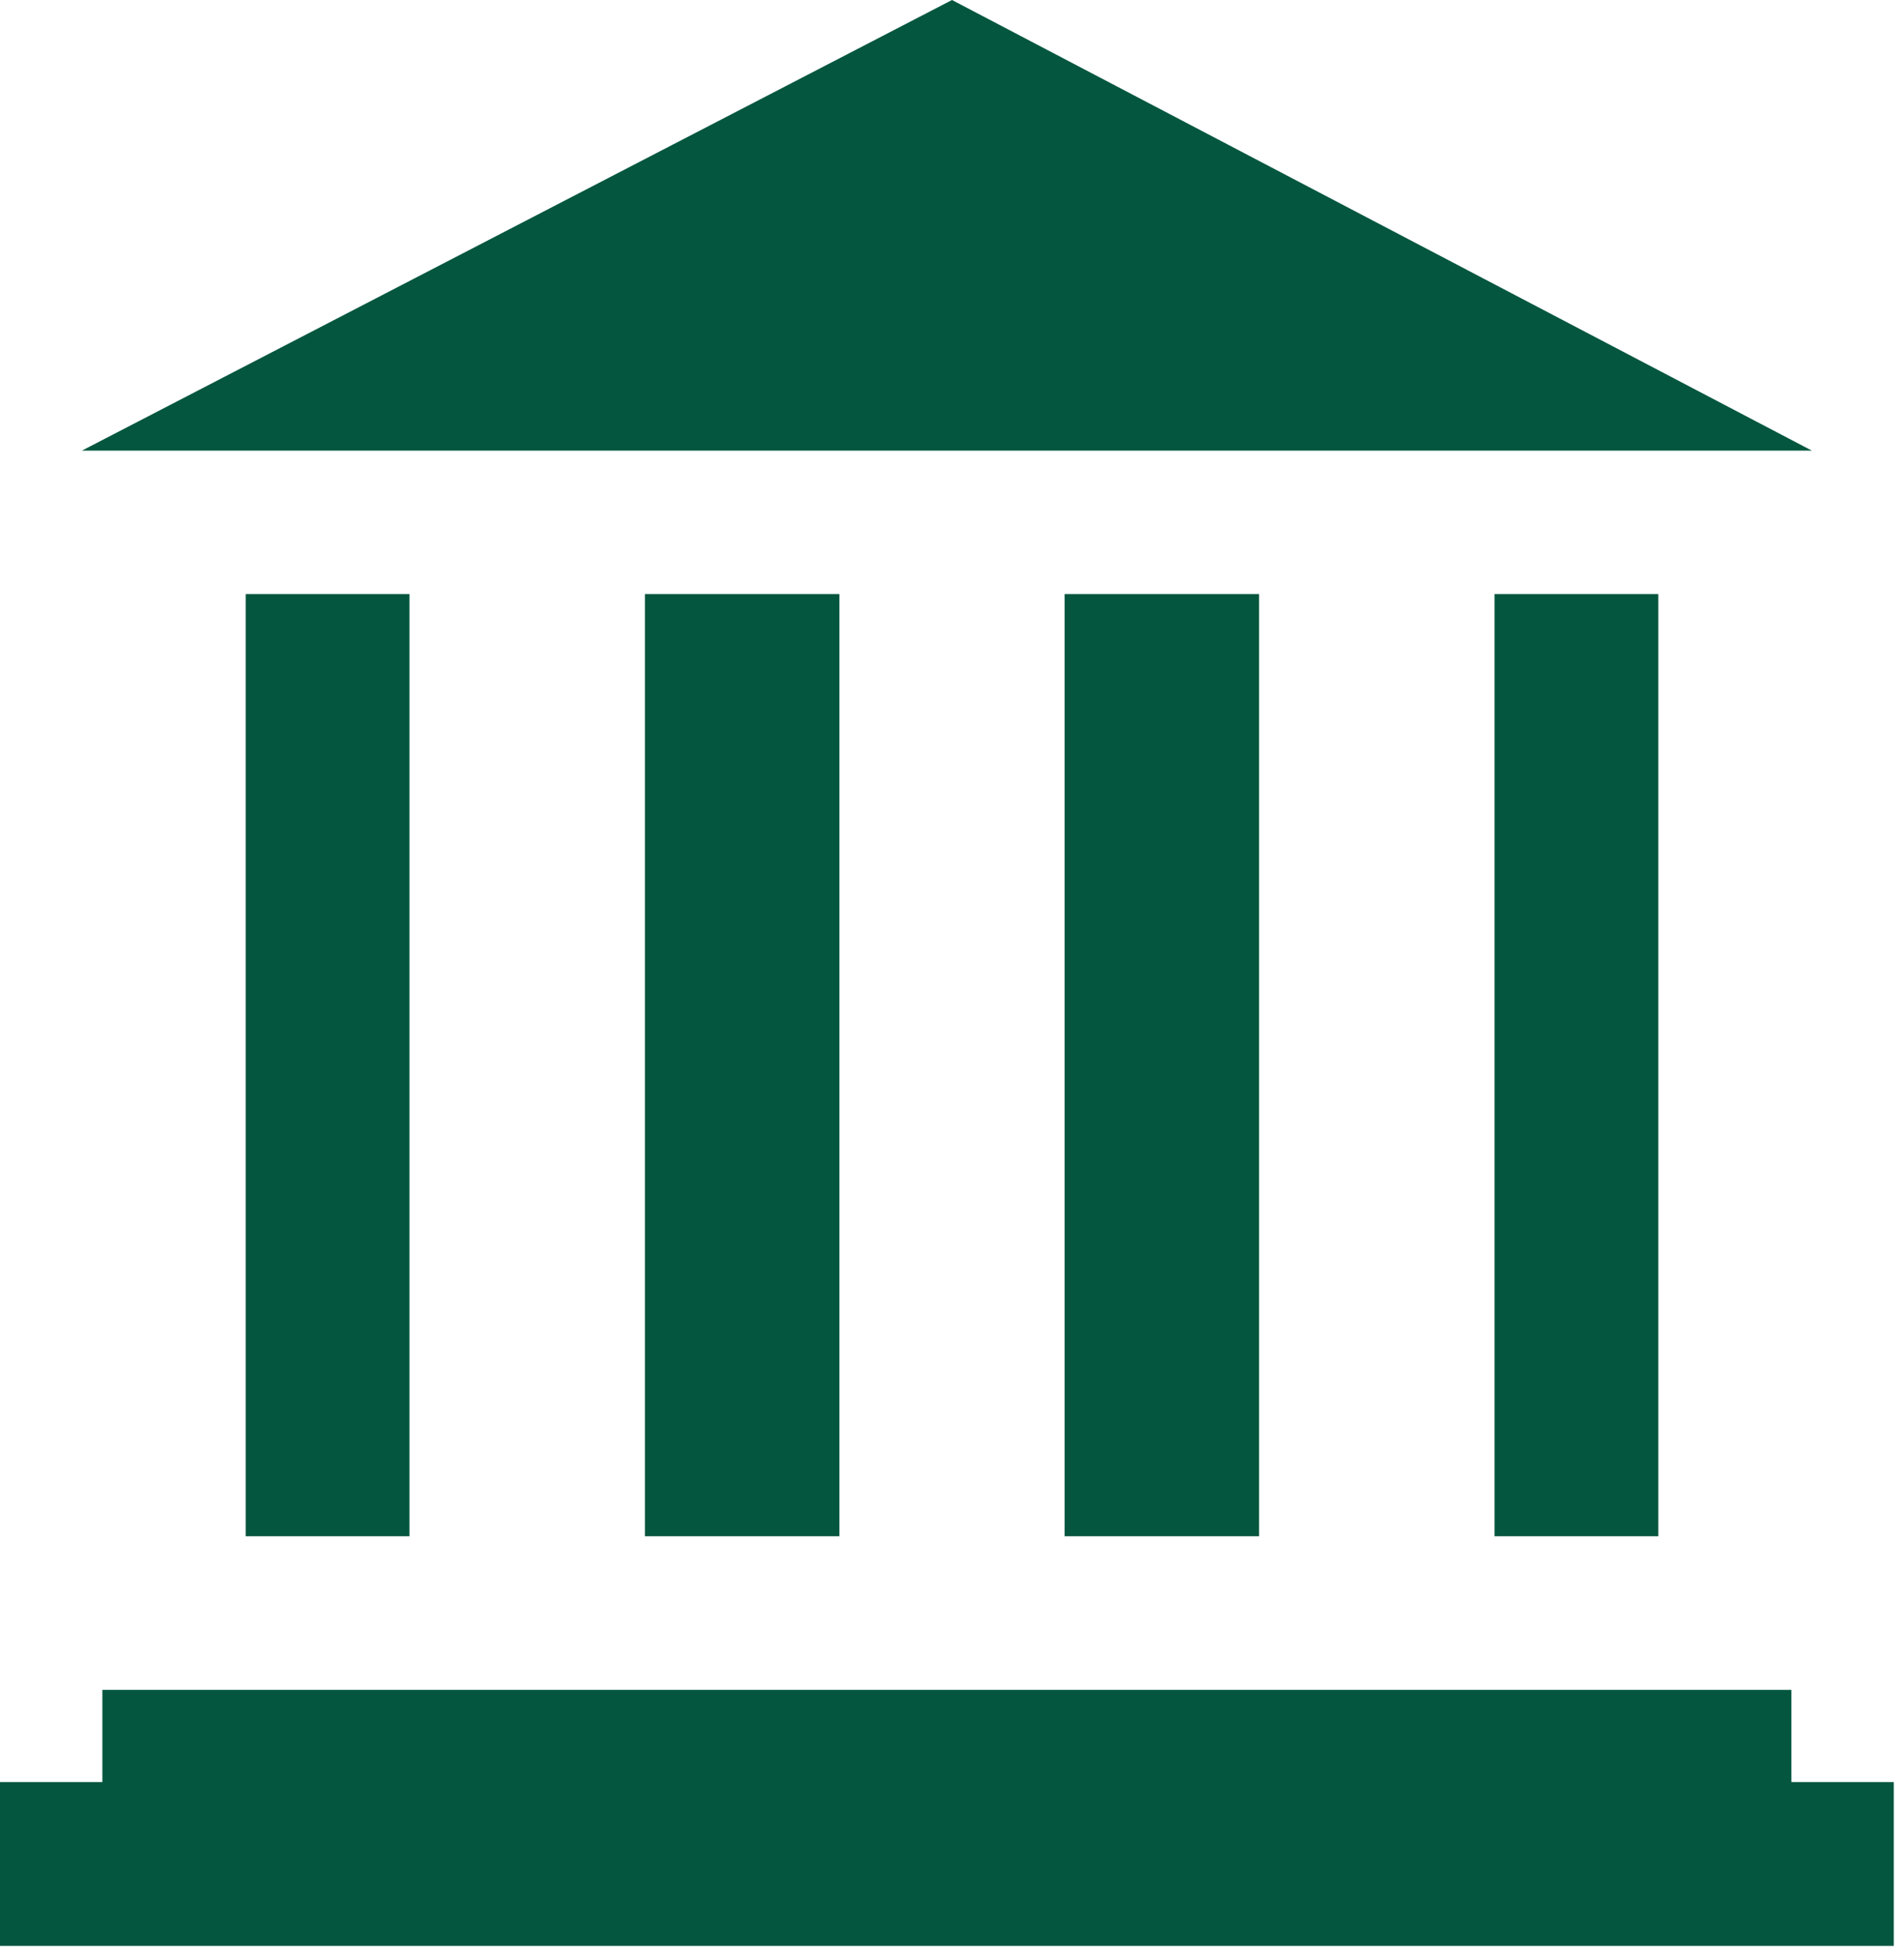 <?xml version="1.0" encoding="utf-8"?>
<!-- Generator: Adobe Illustrator 22.0.1, SVG Export Plug-In . SVG Version: 6.00 Build 0)  -->
<svg version="1.1" id="Layer_1" xmlns="http://www.w3.org/2000/svg" xmlns:xlink="http://www.w3.org/1999/xlink" x="0px" y="0px"
	 viewBox="0 0 18.6 19.1" style="enable-background:new 0 0 18.6 19.1;" xml:space="preserve">
<style type="text/css">
	.st0{fill:#04563f;}
</style>
<path class="st0" d="M9.3,0l8.4,4.4H0.8L9.3,0z M17.5,17.4v-0.9H1v0.9h-1.1V19h18.6v-1.6H17.5z M4,5.8H2.4V15H4V5.8z M16.2,5.8h-1.6
	V15h1.6V5.8z M12.3,5.8h-1.9V15h1.9V5.8z M8.2,5.8H6.3V15h1.9V5.8z"/>
</svg>

